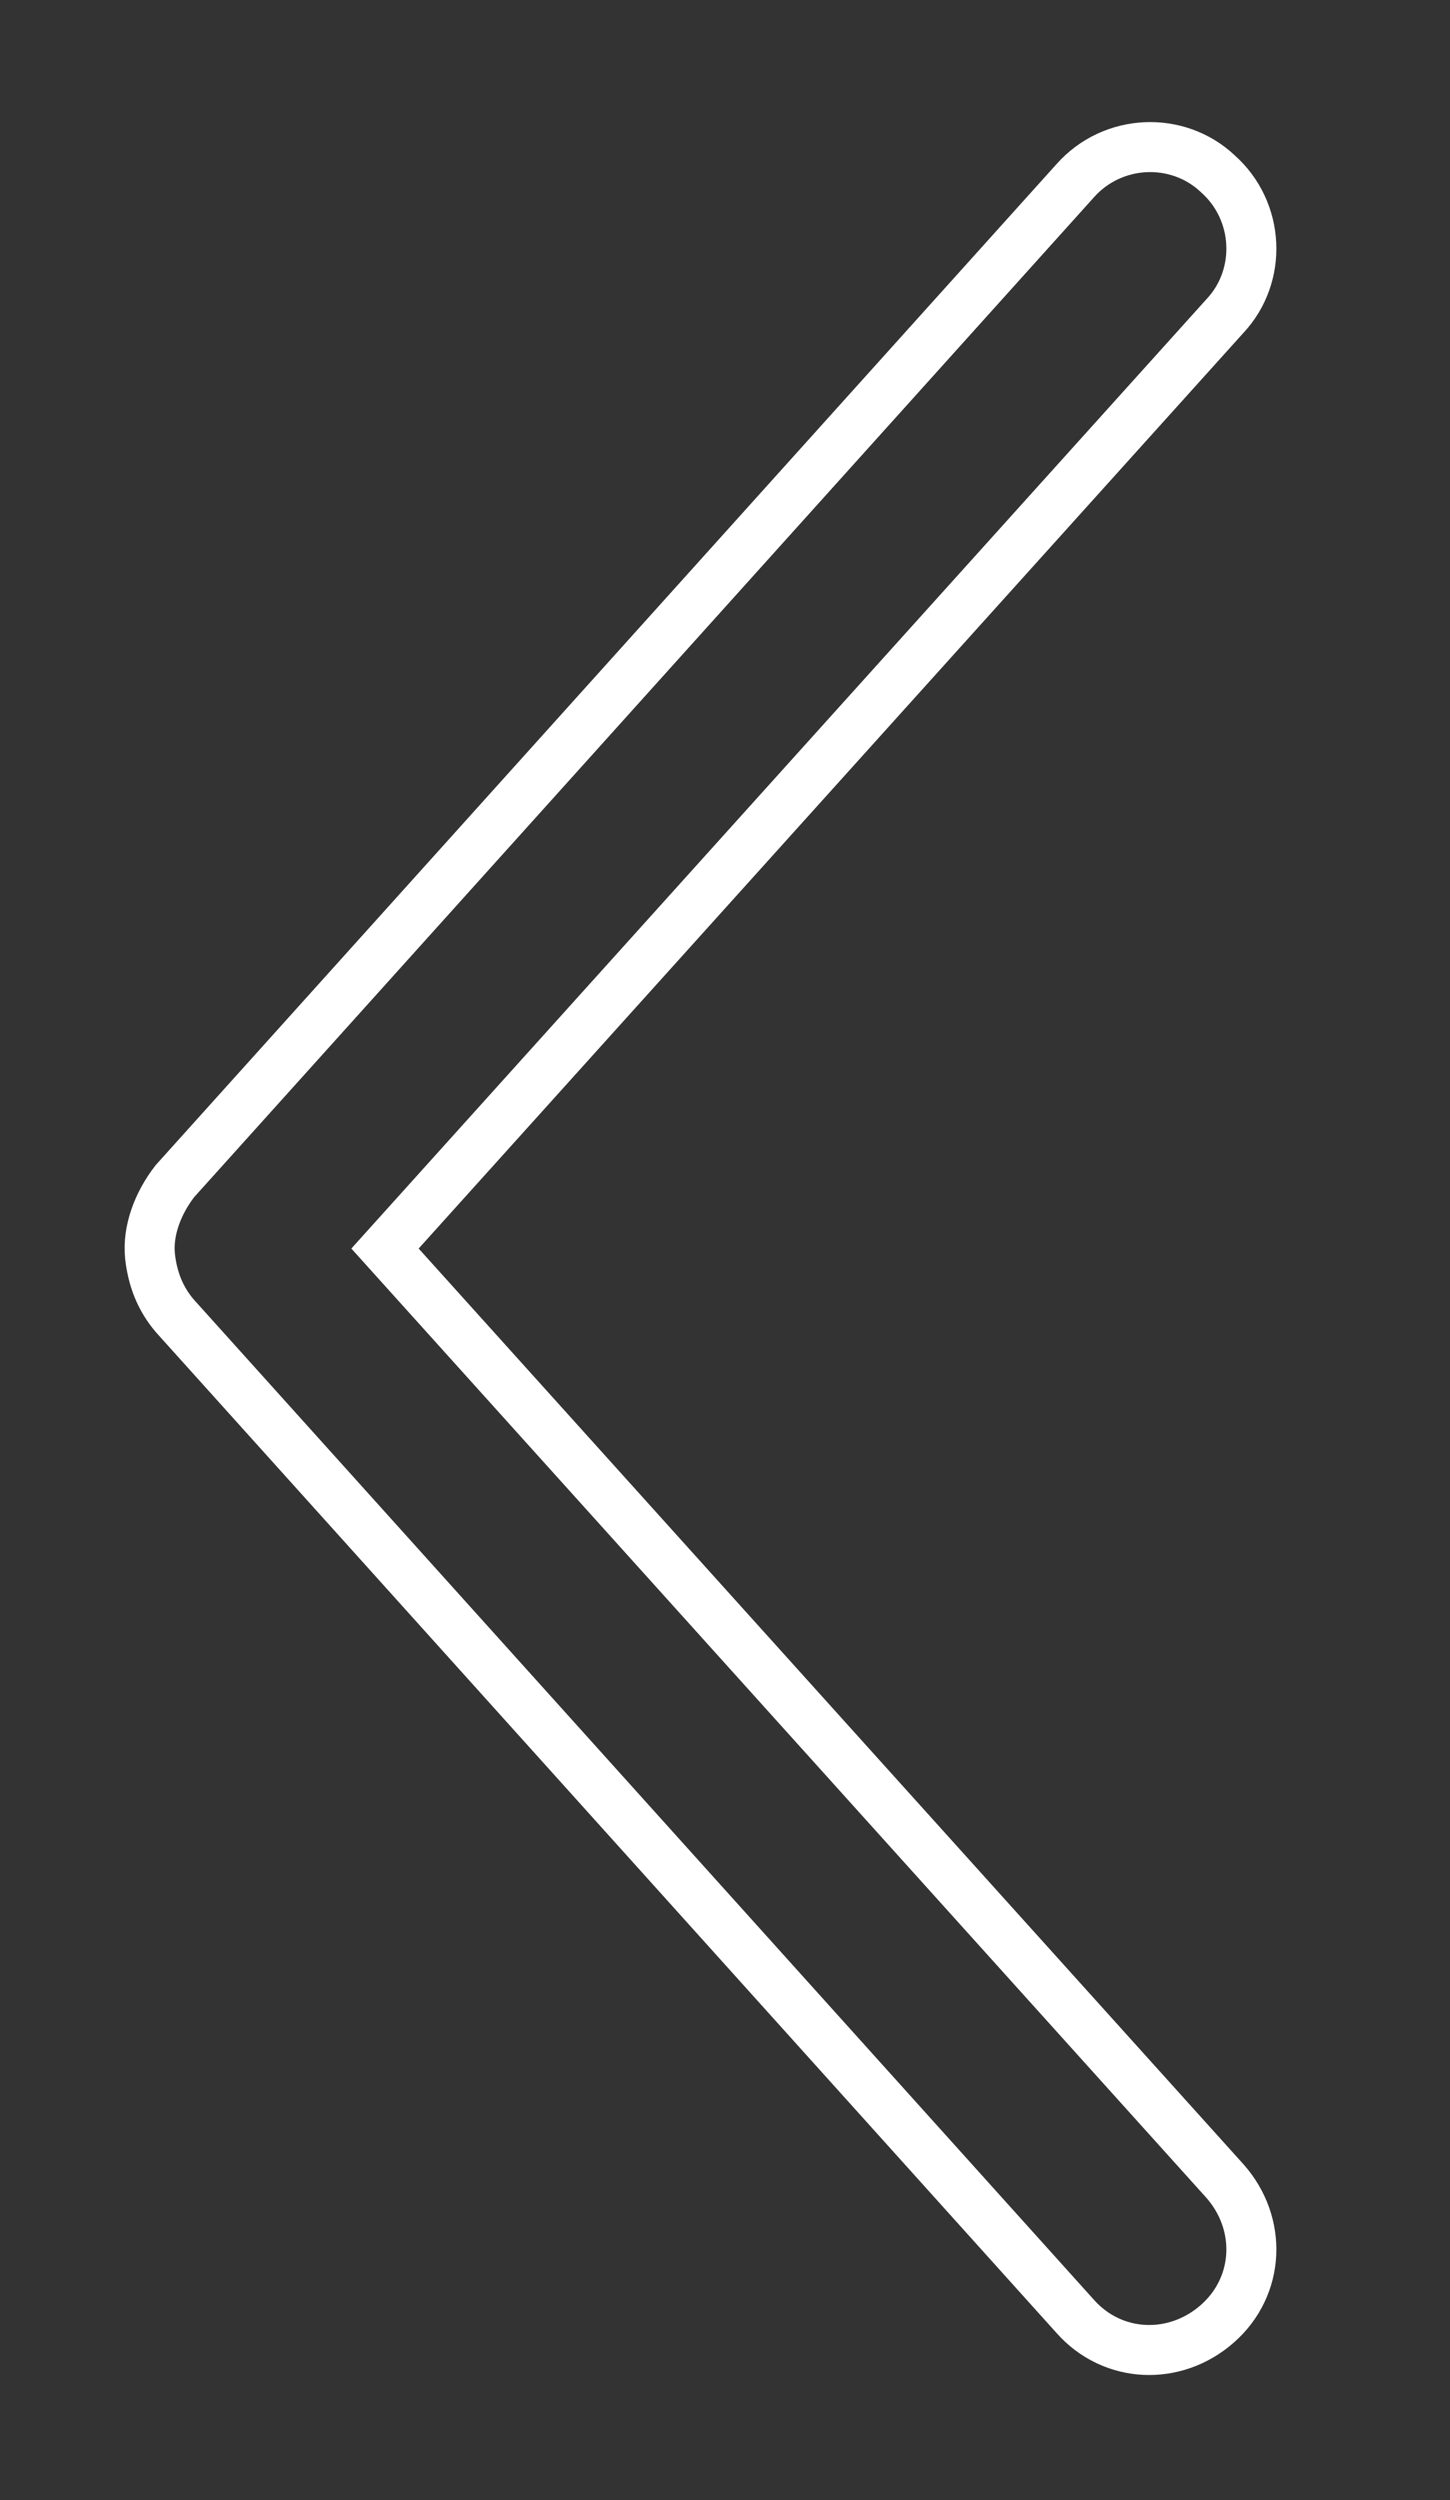 <?xml version="1.0" encoding="UTF-8"?> <!-- Generator: Adobe Illustrator 21.0.0, SVG Export Plug-In . SVG Version: 6.00 Build 0) --> <svg xmlns:cc="http://creativecommons.org/ns#" xmlns:dc="http://purl.org/dc/elements/1.1/" xmlns:inkscape="http://www.inkscape.org/namespaces/inkscape" xmlns:rdf="http://www.w3.org/1999/02/22-rdf-syntax-ns#" xmlns:sodipodi="http://sodipodi.sourceforge.net/DTD/sodipodi-0.dtd" xmlns:svg="http://www.w3.org/2000/svg" xmlns="http://www.w3.org/2000/svg" xmlns:xlink="http://www.w3.org/1999/xlink" id="Слой_1" x="0px" y="0px" viewBox="0 0 58 100" style="enable-background:new 0 0 58 100;" xml:space="preserve"><rect x="0" y="0" width="58" height="100" fill="#333333" stroke="none"/> <style type="text/css"> .st0{fill:none;stroke:#FFFFFF;stroke-width:2;stroke-miterlimit:10;} </style> <g transform="translate(0,-952.362)"> <path class="st0" d="M6,1002.6c0.1,0.9,0.4,1.7,1,2.4l36,40c1.5,1.7,4,1.8,5.7,0.3c1.7-1.5,1.8-4,0.3-5.7c0,0,0,0,0,0l-33.6-37.3 L49,965c1.5-1.6,1.4-4.2-0.3-5.7c-1.6-1.5-4.2-1.4-5.7,0.3c0,0,0,0,0,0l-36,40C6.3,1000.5,5.9,1001.6,6,1002.6z"></path> </g> </svg> 
